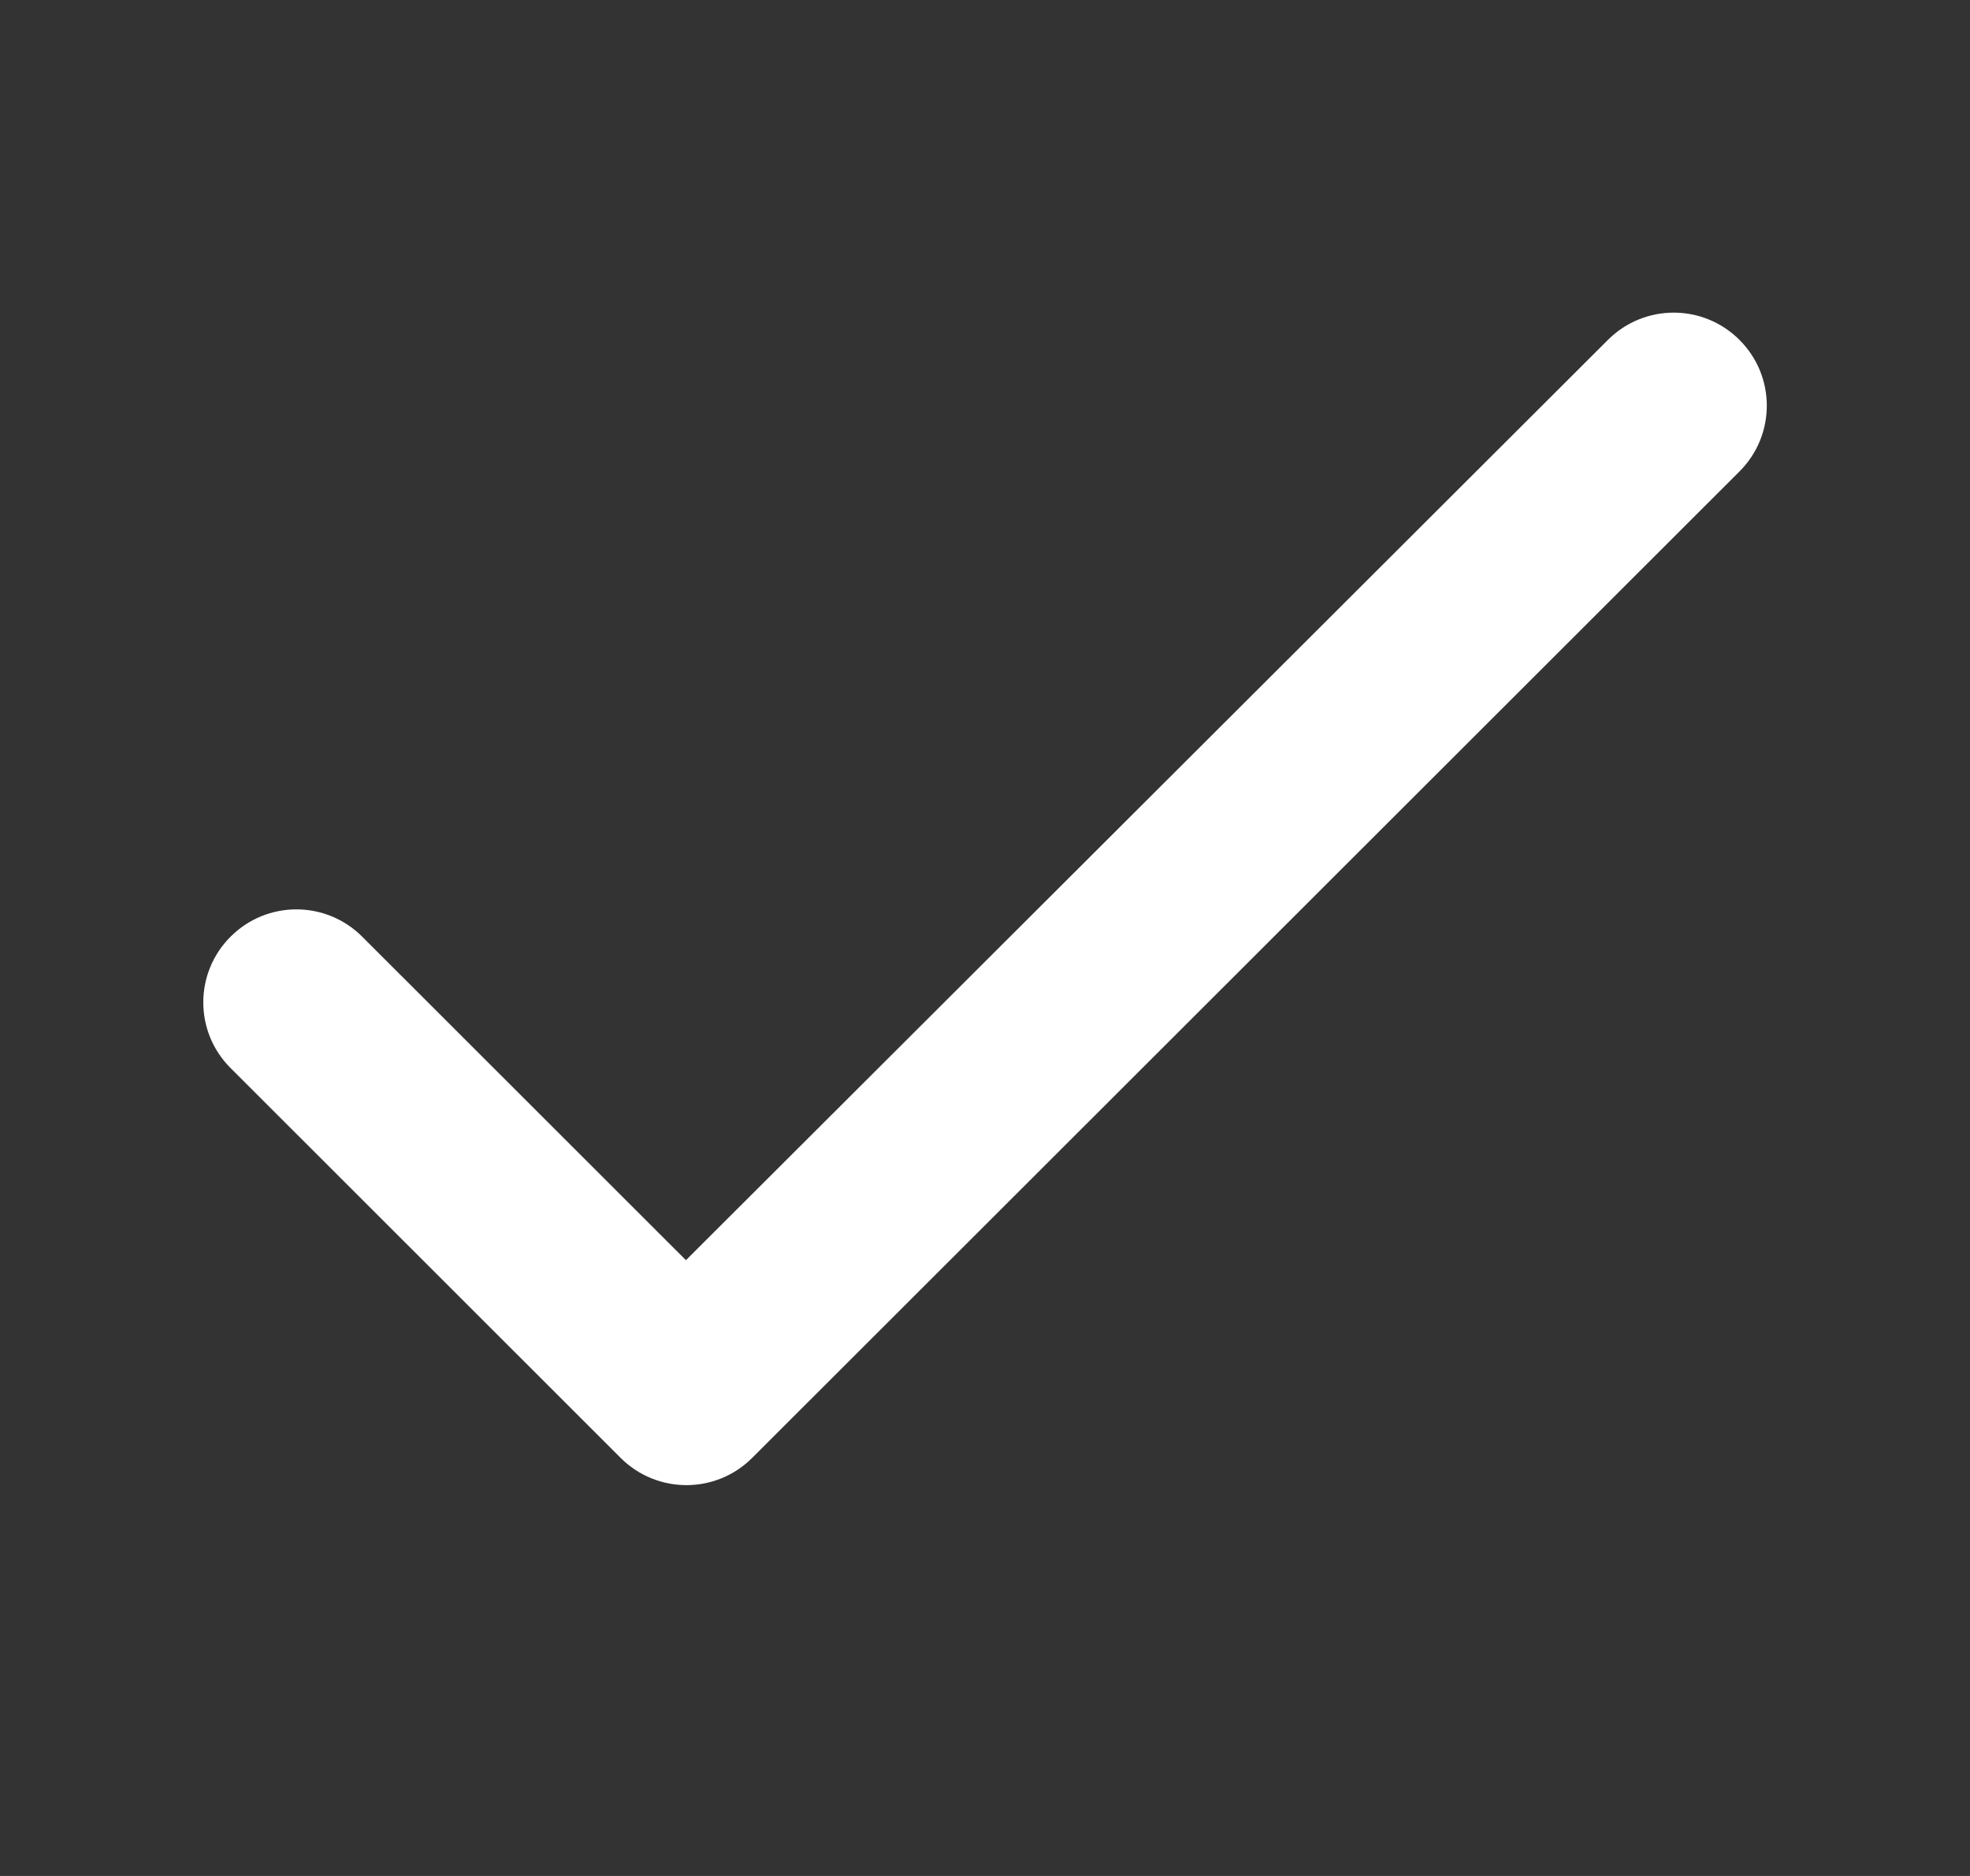 <svg width="21" height="20" viewBox="0 0 21 20" fill="none" xmlns="http://www.w3.org/2000/svg">
<rect x="0" y="0" width="21" height="20" fill="#333333" stroke="none"/>
<path d="M7.312 13.435L3.861 9.986C3.473 9.598 2.846 9.598 2.458 9.986C2.07 10.373 2.07 11 2.458 11.387L6.616 15.543C7.004 15.93 7.631 15.93 8.018 15.543L18.543 5.026C18.931 4.638 18.931 4.012 18.543 3.624C18.155 3.236 17.528 3.236 17.14 3.624L7.312 13.435Z" fill="white"/>
</svg>
